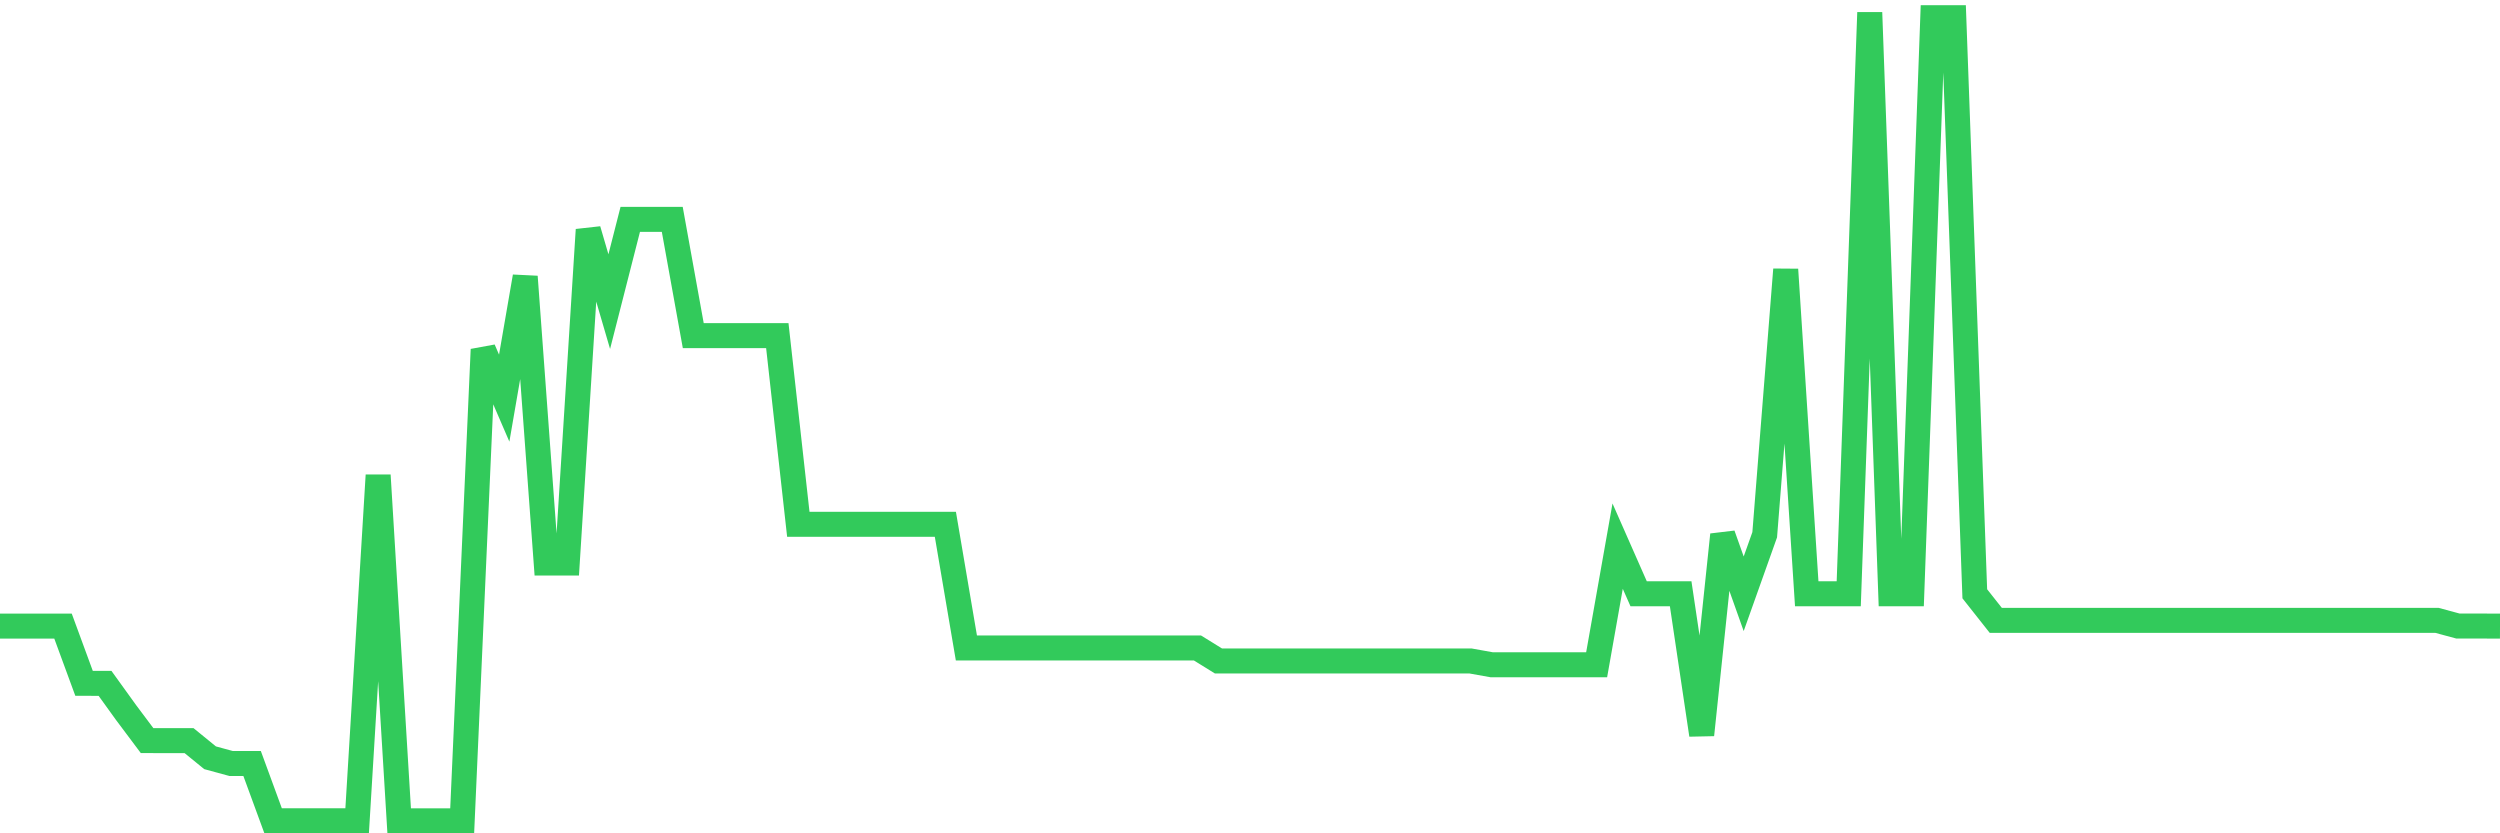 <svg
  xmlns="http://www.w3.org/2000/svg"
  xmlns:xlink="http://www.w3.org/1999/xlink"
  width="120"
  height="40"
  viewBox="0 0 120 40"
  preserveAspectRatio="none"
>
  <polyline
    points="0,30.053 1.008,30.053 2.017,30.053 3.025,30.053 4.034,32.799 5.042,32.802 6.05,34.201 7.059,35.548 8.067,35.551 9.076,35.551 10.084,36.373 11.092,36.648 12.101,36.648 13.109,39.397 14.118,39.397 15.126,39.397 16.134,39.397 17.143,39.397 18.151,22.811 19.16,39.397 20.168,39.4 21.176,39.4 22.185,39.397 23.193,16.774 24.202,19.111 25.21,13.279 26.218,27.026 27.227,27.026 28.235,11.028 29.244,14.478 30.252,10.53 31.261,10.53 32.269,10.53 33.277,16.111 34.286,16.111 35.294,16.111 36.303,16.111 37.311,16.111 38.319,25.167 39.328,25.167 40.336,25.167 41.345,25.167 42.353,25.167 43.361,25.167 44.37,25.167 45.378,25.167 46.387,31.103 47.395,31.103 48.403,31.103 49.412,31.103 50.42,31.103 51.429,31.103 52.437,31.103 53.445,31.103 54.454,31.103 55.462,31.103 56.471,31.103 57.479,31.103 58.487,31.727 59.496,31.727 60.504,31.727 61.513,31.727 62.521,31.727 63.529,31.727 64.538,31.727 65.546,31.727 66.555,31.727 67.563,31.727 68.571,31.727 69.58,31.727 70.588,31.727 71.597,31.908 72.605,31.908 73.613,31.908 74.622,31.908 75.63,31.908 76.639,31.908 77.647,26.215 78.655,28.502 79.664,28.502 80.672,28.502 81.681,35.273 82.689,25.668 83.697,28.502 84.706,25.668 85.714,12.936 86.723,28.502 87.731,28.502 88.739,28.502 89.748,0.6 90.756,28.502 91.765,28.502 92.773,0.85 93.782,0.85 94.79,28.502 95.798,29.778 96.807,29.778 97.815,29.778 98.824,29.778 99.832,29.778 100.84,29.778 101.849,29.778 102.857,29.778 103.866,29.778 104.874,29.778 105.882,29.778 106.891,29.778 107.899,29.778 108.908,29.778 109.916,29.778 110.924,29.778 111.933,29.778 112.941,29.778 113.95,29.778 114.958,29.778 115.966,29.778 116.975,29.778 117.983,30.05 118.992,30.05 120,30.053"
    fill="none"
    stroke="#32ca5b"
    stroke-width="1.2"
  >
  </polyline>
</svg>